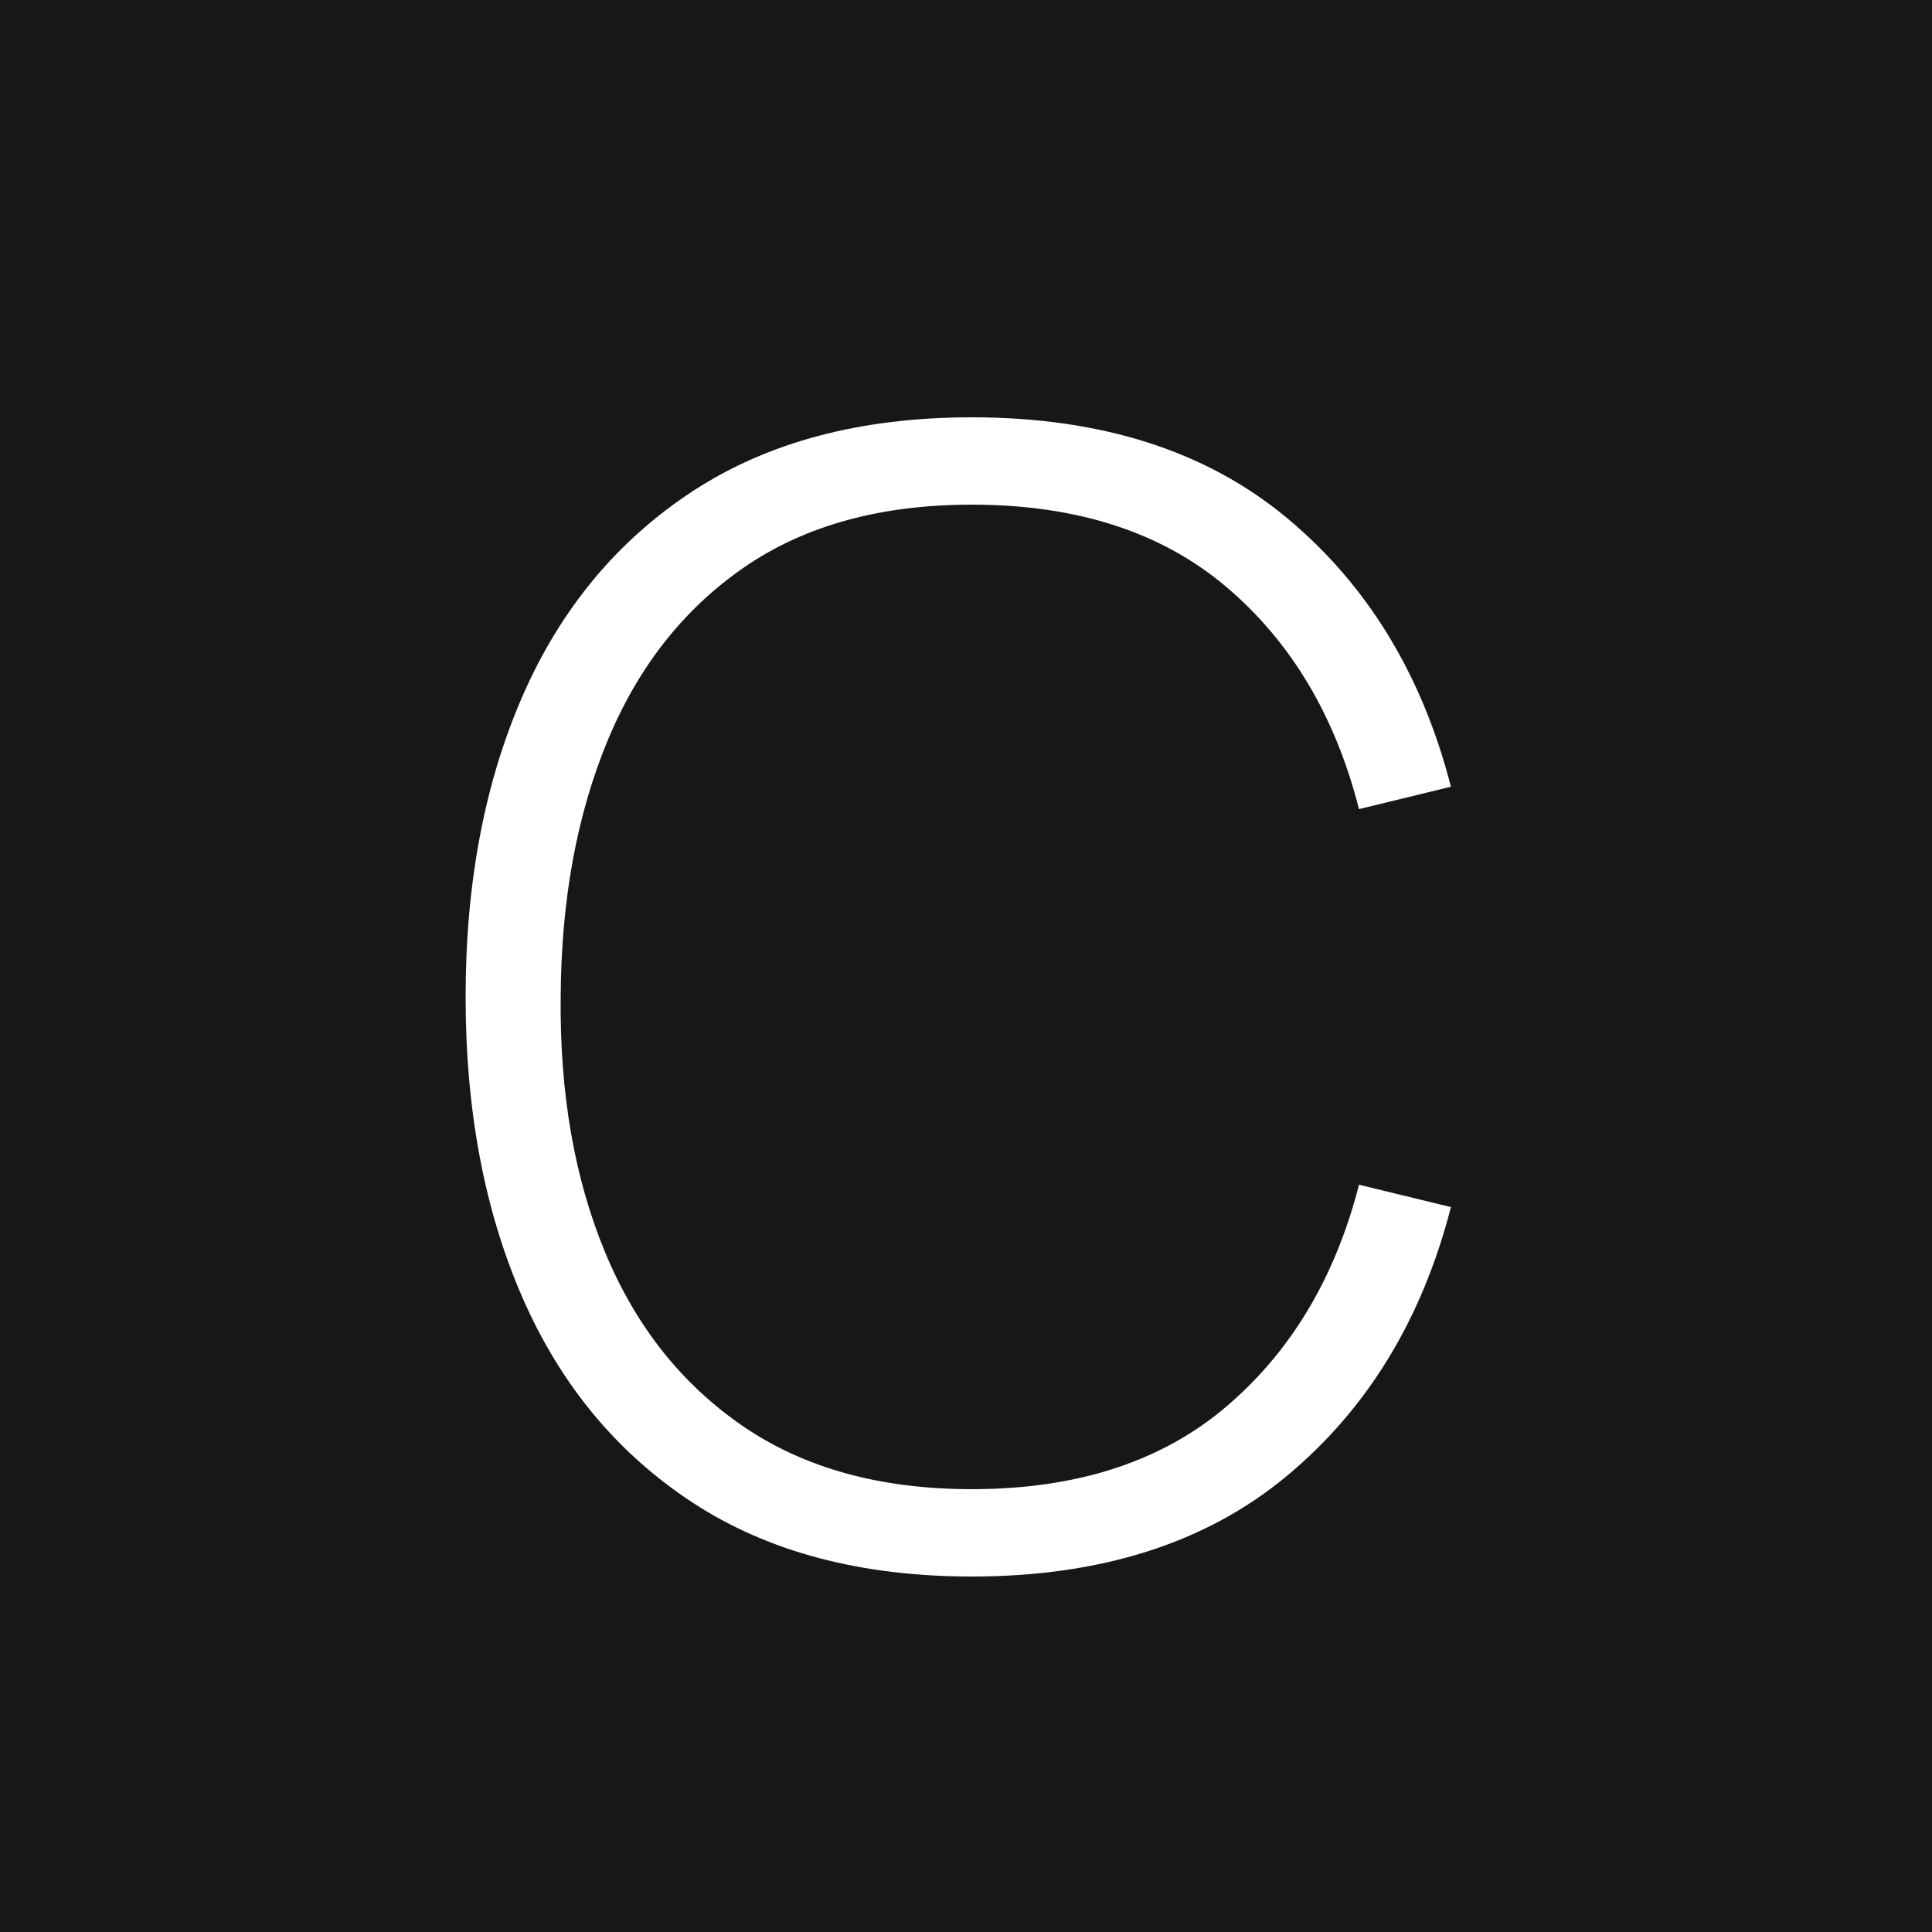 <svg xmlns="http://www.w3.org/2000/svg" xmlns:xlink="http://www.w3.org/1999/xlink" width="500" zoomAndPan="magnify" viewBox="0 0 375 375" height="500" preserveAspectRatio="xMidYMid meet" version="1.0"><defs><g/></defs><rect x="-37.5" width="450" fill="#ffffff" y="-37.5" height="450" fill-opacity="1"/><rect x="-37.5" width="450" fill="#171717" y="-37.5" height="450" fill-opacity="1"/><g fill="#ffffff" fill-opacity="1"><g transform="translate(81.375, 301.5)"><g><path d="M 107.25 4.5 C 85.75 4.5 67.695 -0.273 53.094 -9.828 C 38.5 -19.379 27.5 -32.602 20.094 -49.5 C 12.695 -66.395 9 -85.895 9 -108 C 9 -130.102 12.695 -149.602 20.094 -166.5 C 27.5 -183.395 38.5 -196.617 53.094 -206.172 C 67.695 -215.723 85.75 -220.5 107.25 -220.5 C 132.352 -220.5 152.727 -214 168.375 -201 C 184.02 -188 194.645 -170.598 200.25 -148.797 L 182.406 -144.453 C 177.801 -162.547 169.223 -176.914 156.672 -187.562 C 144.117 -198.219 127.645 -203.547 107.25 -203.547 C 89.551 -203.547 74.828 -199.492 63.078 -191.391 C 51.328 -183.297 42.473 -172.047 36.516 -157.641 C 30.566 -143.242 27.547 -126.695 27.453 -108 C 27.254 -89.301 30.129 -72.773 36.078 -58.422 C 42.023 -44.078 50.945 -32.828 62.844 -24.672 C 74.75 -16.523 89.551 -12.453 107.25 -12.453 C 127.645 -12.453 144.117 -17.801 156.672 -28.5 C 169.223 -39.195 177.801 -53.547 182.406 -71.547 L 200.25 -67.203 C 194.645 -45.398 184.02 -28 168.375 -15 C 152.727 -2 132.352 4.5 107.25 4.5 Z M 107.25 4.5 "/></g></g></g></svg>